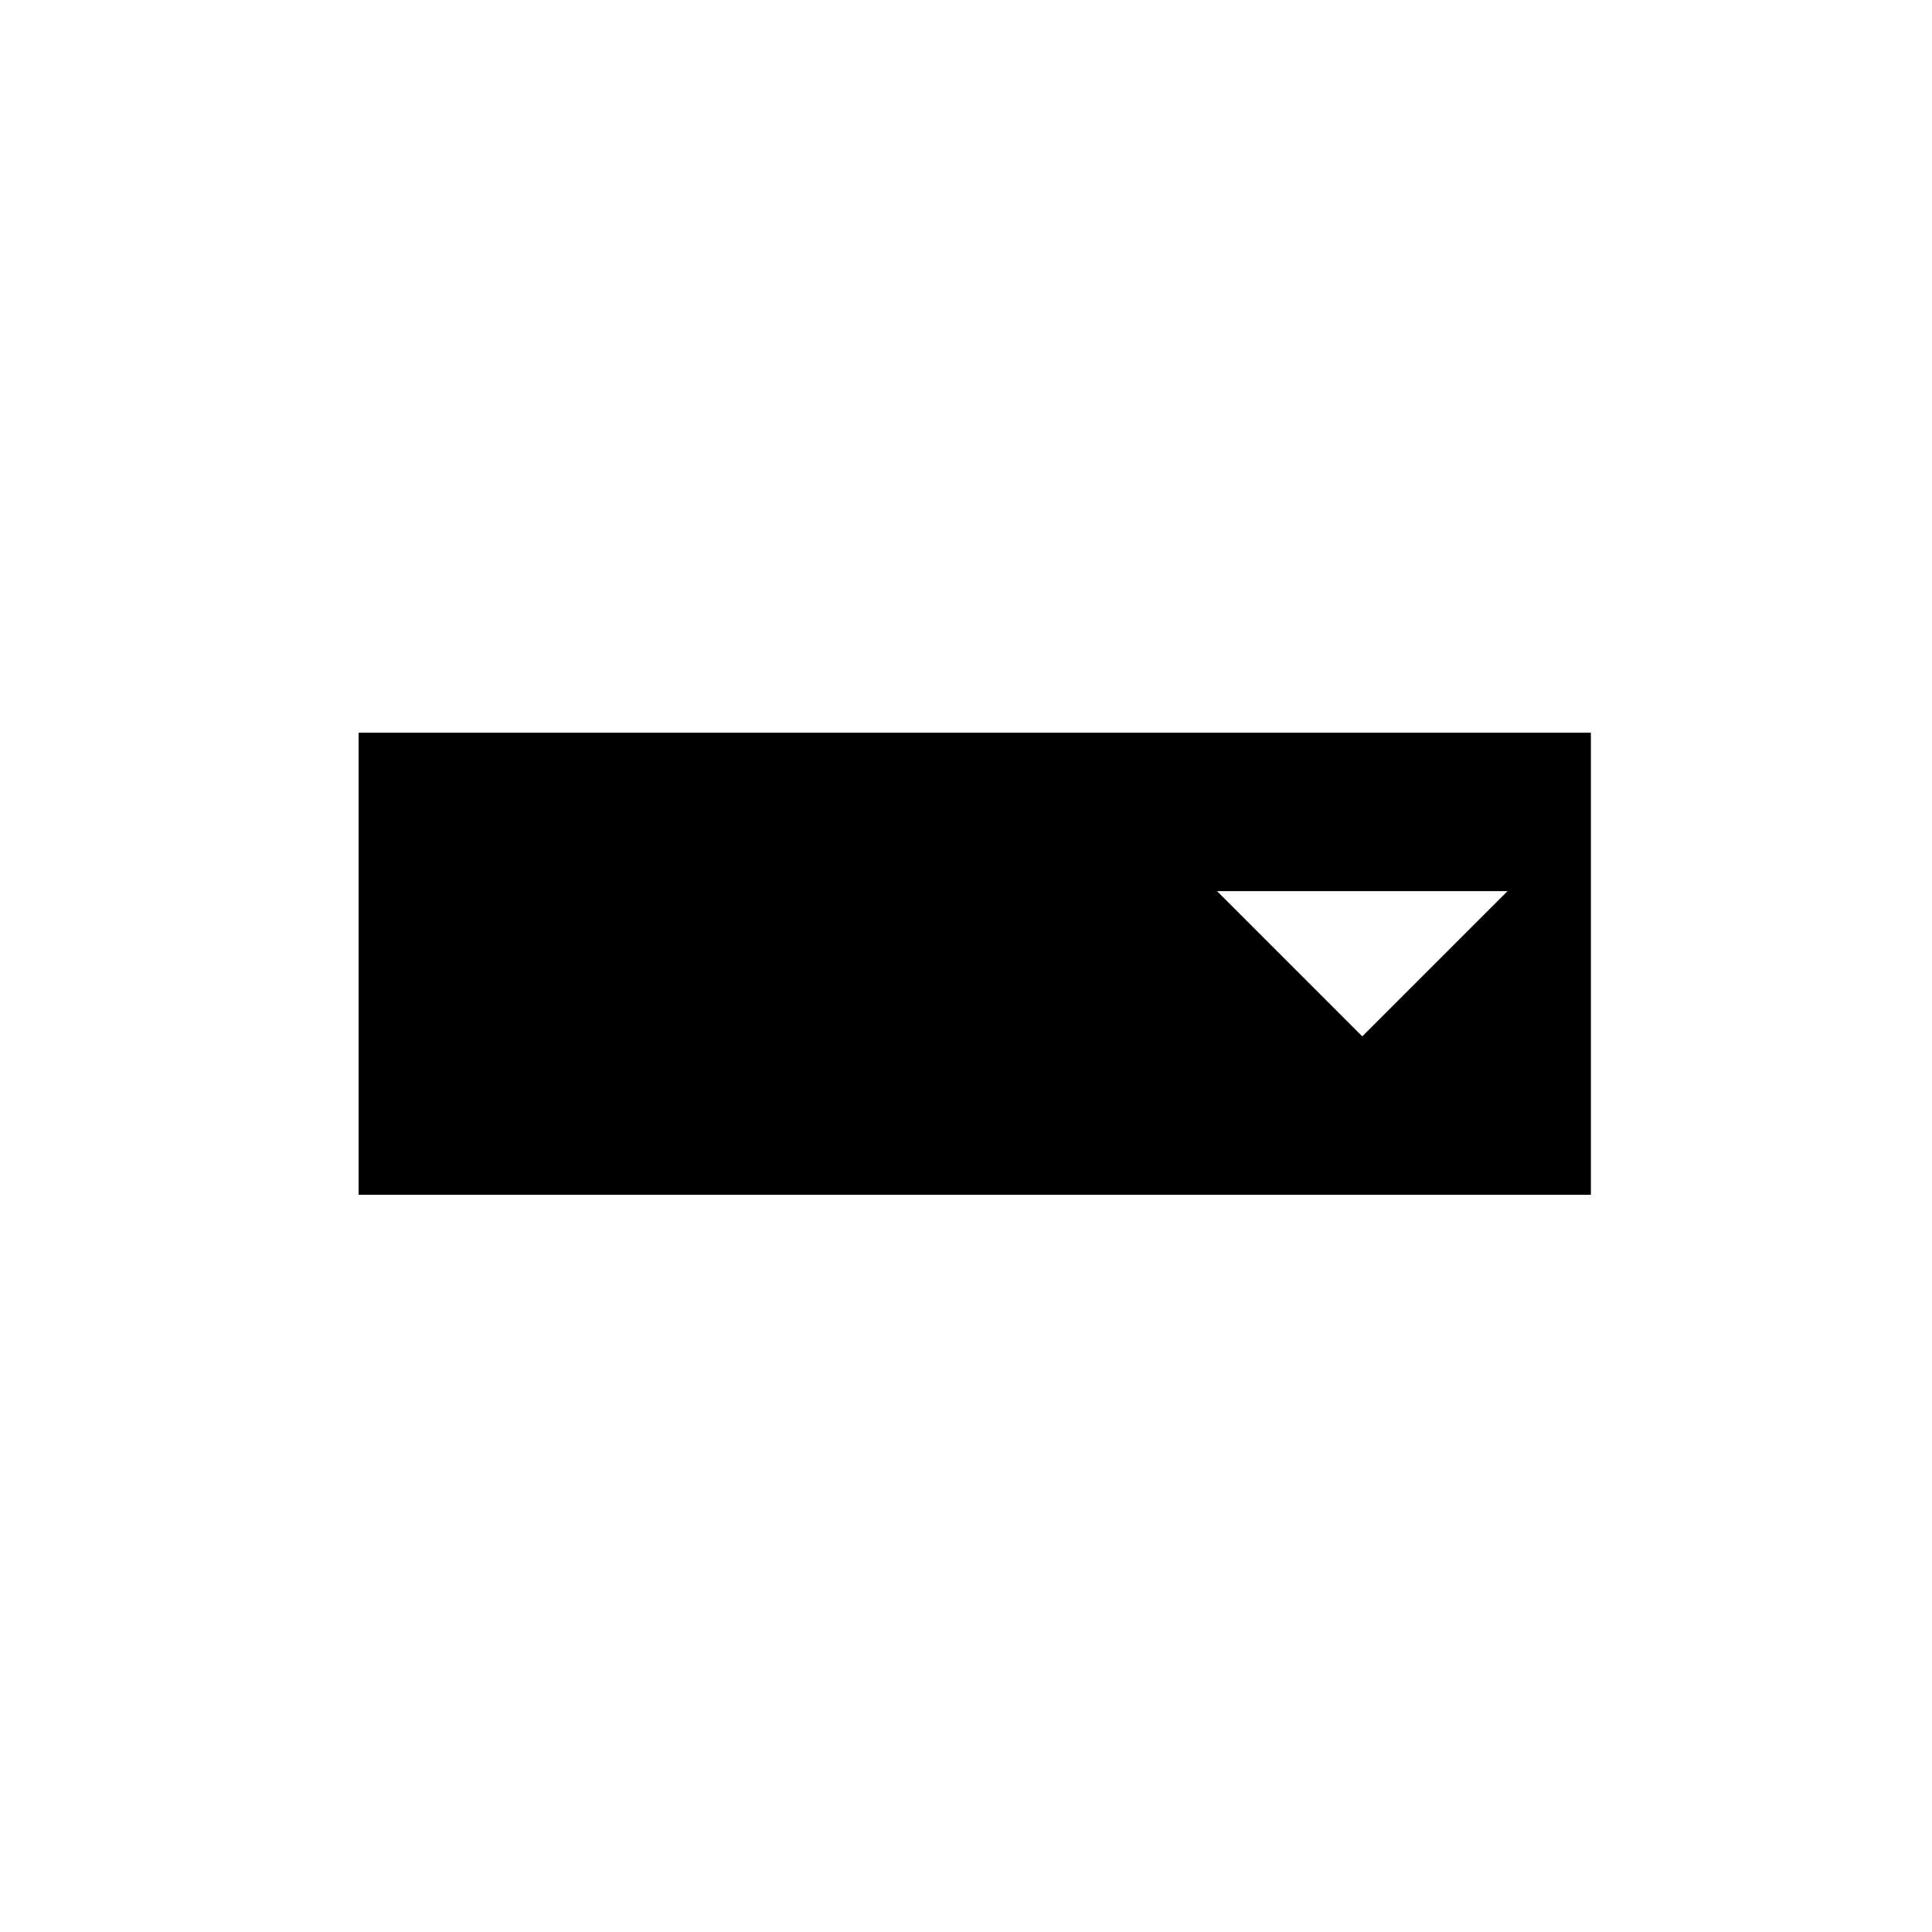 <?xml version="1.0" encoding="UTF-8"?>
<!-- Uploaded to: SVG Repo, www.svgrepo.com, Generator: SVG Repo Mixer Tools -->
<svg fill="#000000" width="800px" height="800px" version="1.1" viewBox="144 144 512 512" xmlns="http://www.w3.org/2000/svg">
 <path d="m565.6 338.18h-326.56v122.46h326.56zm-22.098 41.984h-76.969l38.484 38.484z" fill-rule="evenodd"/>
</svg>
